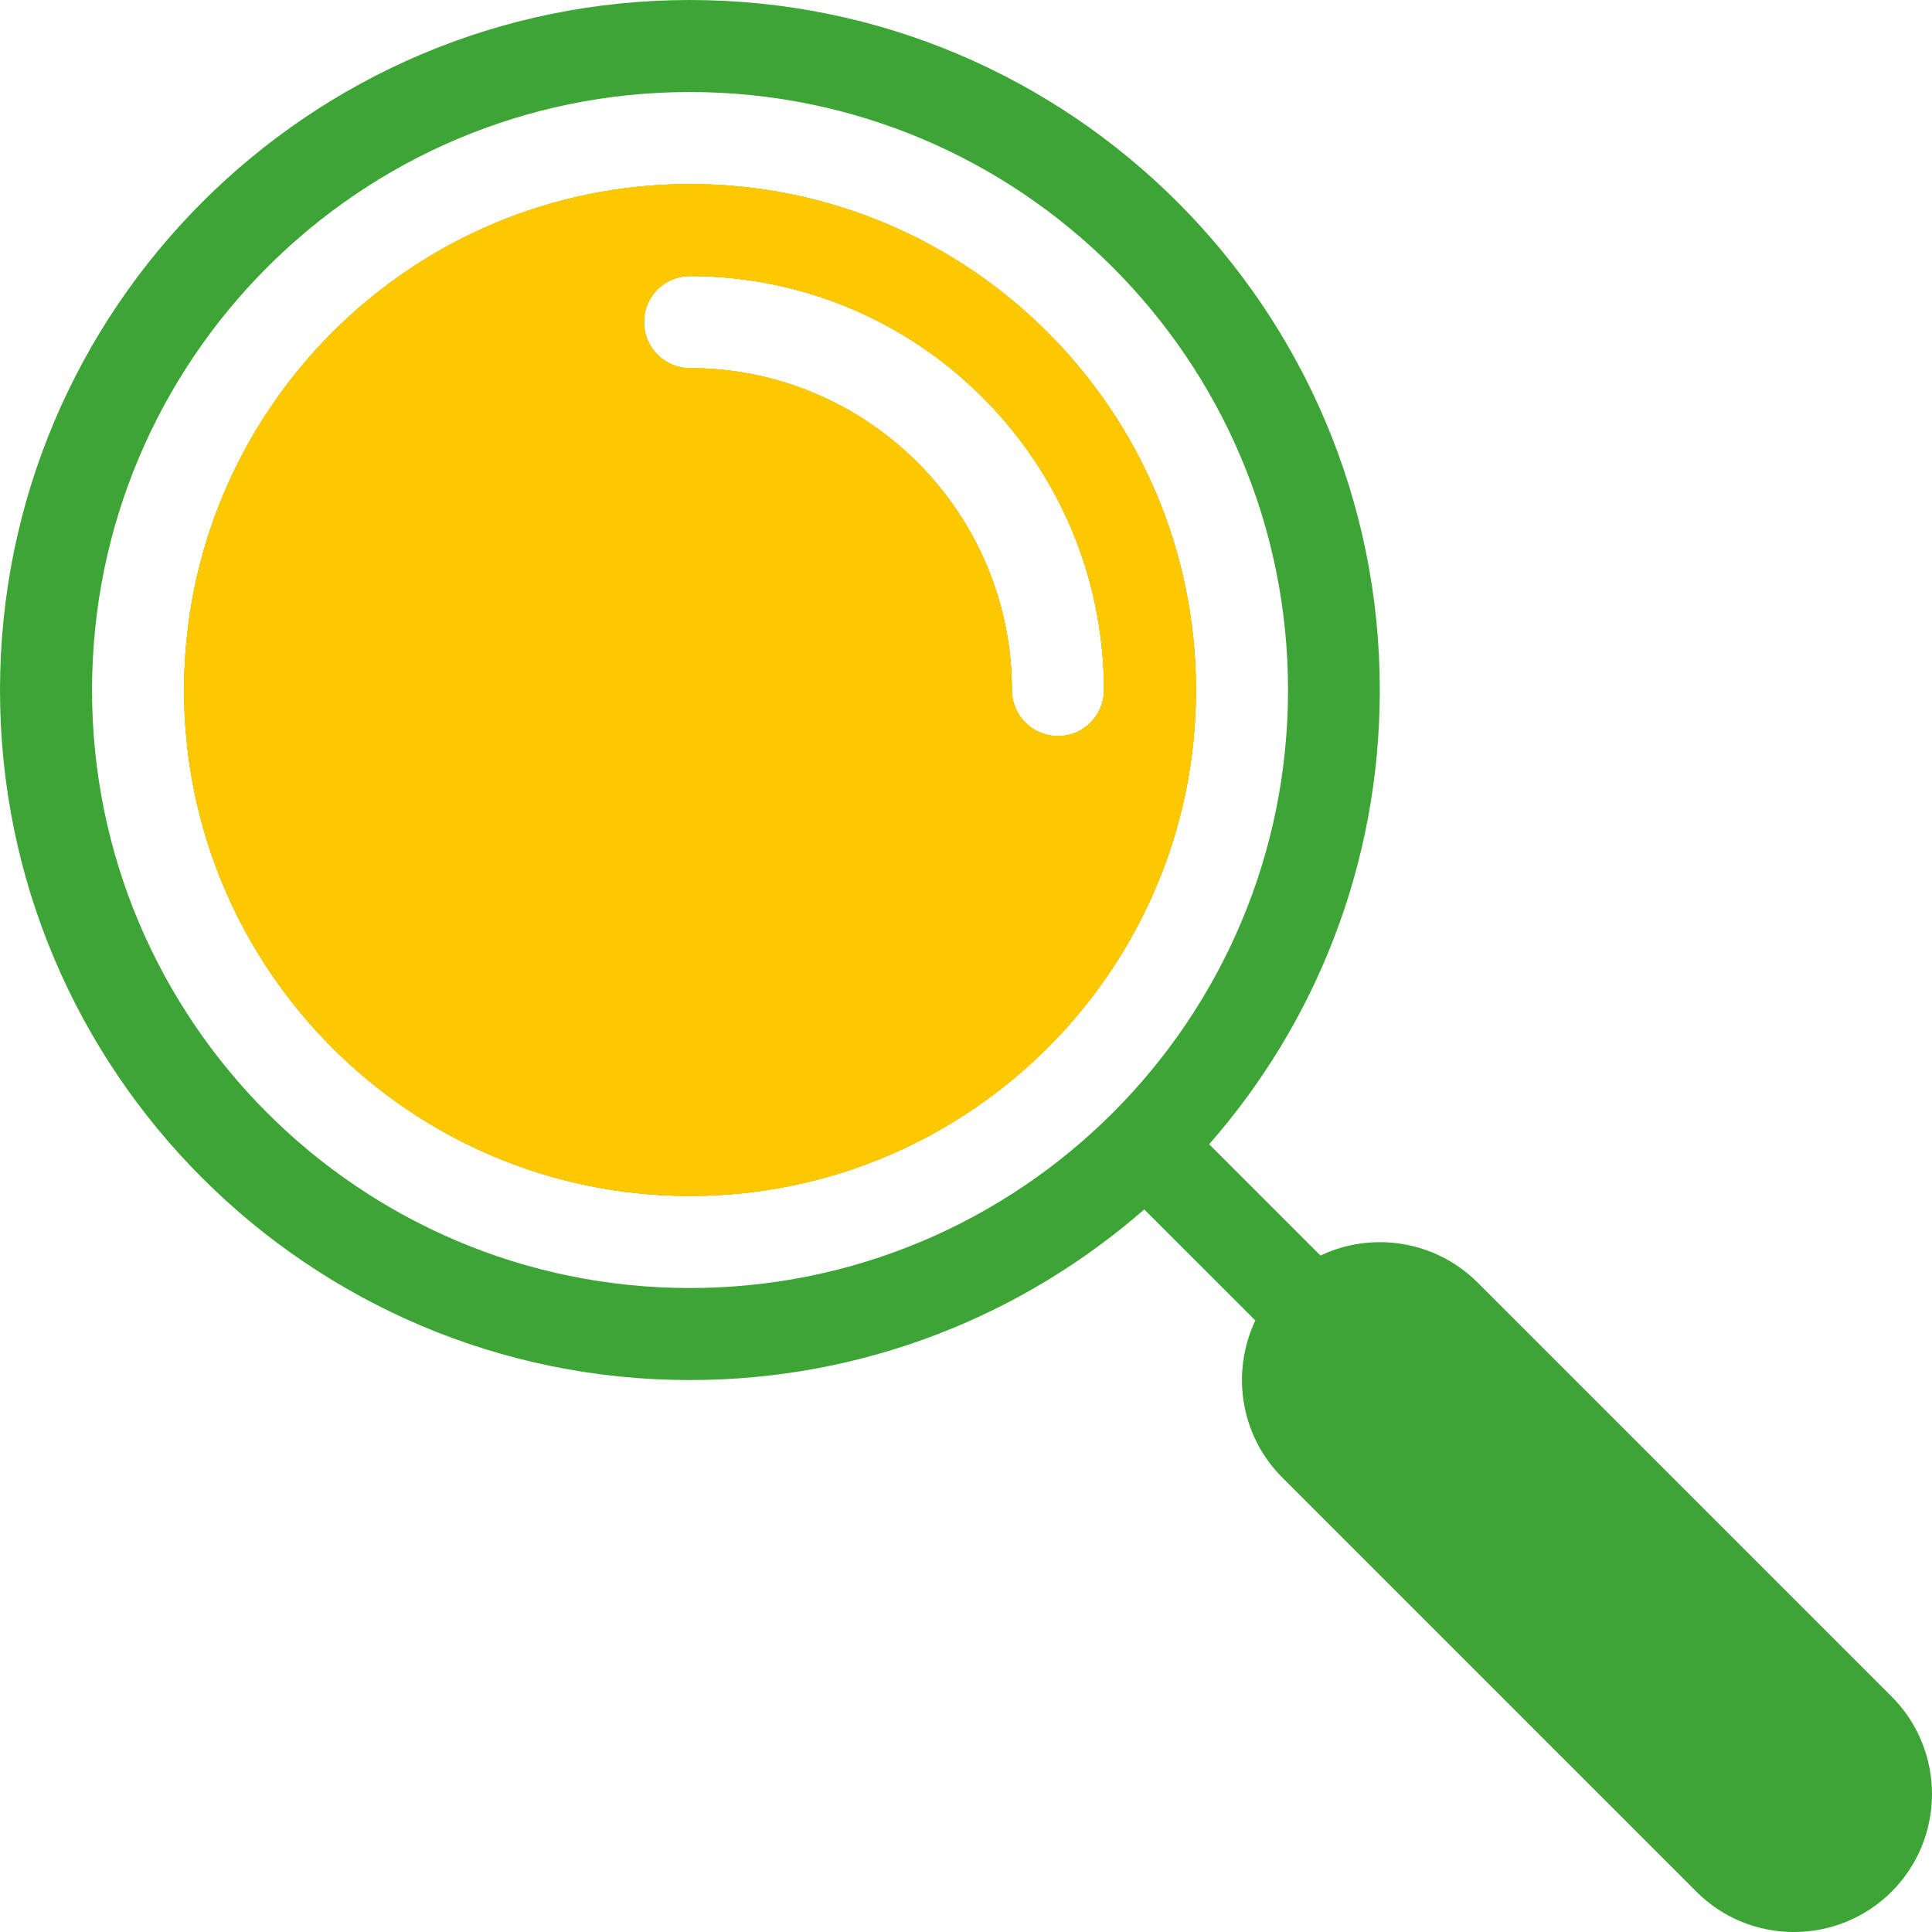 <svg xmlns="http://www.w3.org/2000/svg" id="b" viewBox="0 0 900.01 900.02"><g id="c"><path d="M881.15,790.28l-192.88-192.88c-19.79-19.67-49.24-23.88-73.13-12.51l-51.86-51.86c49.59-56.52,79.49-130.56,79.49-211.53C642.77,144.09,498.79,0,321.38,0S0,144.09,0,321.5s143.98,321.39,321.39,321.39c80.97,0,155.01-30.02,211.65-79.49l51.75,51.74c-11.37,24-7.17,53.45,12.62,73.24l192.88,192.88c25.02,25.02,65.73,25.02,90.87,0,25.13-25.13,25.13-65.85,0-90.98h-.01ZM321.39,600.02c-153.76,0-278.52-124.76-278.52-278.52S167.63,42.87,321.39,42.87s278.63,124.87,278.63,278.63-124.87,278.52-278.63,278.52ZM321.39,85.74c-130.1,0-235.64,105.65-235.64,235.76s105.54,235.64,235.64,235.64,235.75-105.54,235.75-235.64-105.65-235.76-235.75-235.76ZM492.89,342.88c-11.83,0-21.5-9.55-21.5-21.38,0-82.79-67.21-150.01-150-150.01-11.83,0-21.38-9.67-21.38-21.49s9.55-21.38,21.38-21.38c106.45,0,192.88,86.43,192.88,192.88,0,11.83-9.55,21.38-21.38,21.38Z" fill="#3da535" fill-rule="evenodd"></path><path d="M321.39,85.74c-130.1,0-235.64,105.65-235.64,235.76s105.54,235.64,235.64,235.64,235.75-105.54,235.75-235.64-105.65-235.76-235.75-235.76ZM492.89,342.88c-11.83,0-21.5-9.55-21.5-21.38,0-82.79-67.21-150.01-150-150.01-11.83,0-21.38-9.67-21.38-21.49s9.55-21.38,21.38-21.38c106.45,0,192.88,86.43,192.88,192.88,0,11.83-9.55,21.38-21.38,21.38Z" fill="#fdc800" fill-rule="evenodd"></path><path d="M321.39,85.74c-130.1,0-235.64,105.65-235.64,235.76s105.54,235.64,235.64,235.64,235.75-105.54,235.75-235.64-105.65-235.76-235.75-235.76ZM492.89,342.88c-11.83,0-21.5-9.55-21.5-21.38,0-82.79-67.21-150.01-150-150.01-11.83,0-21.38-9.67-21.38-21.49s9.55-21.38,21.38-21.38c106.45,0,192.88,86.43,192.88,192.88,0,11.83-9.55,21.38-21.38,21.38Z" fill="#fdc800" fill-rule="evenodd"></path></g></svg>